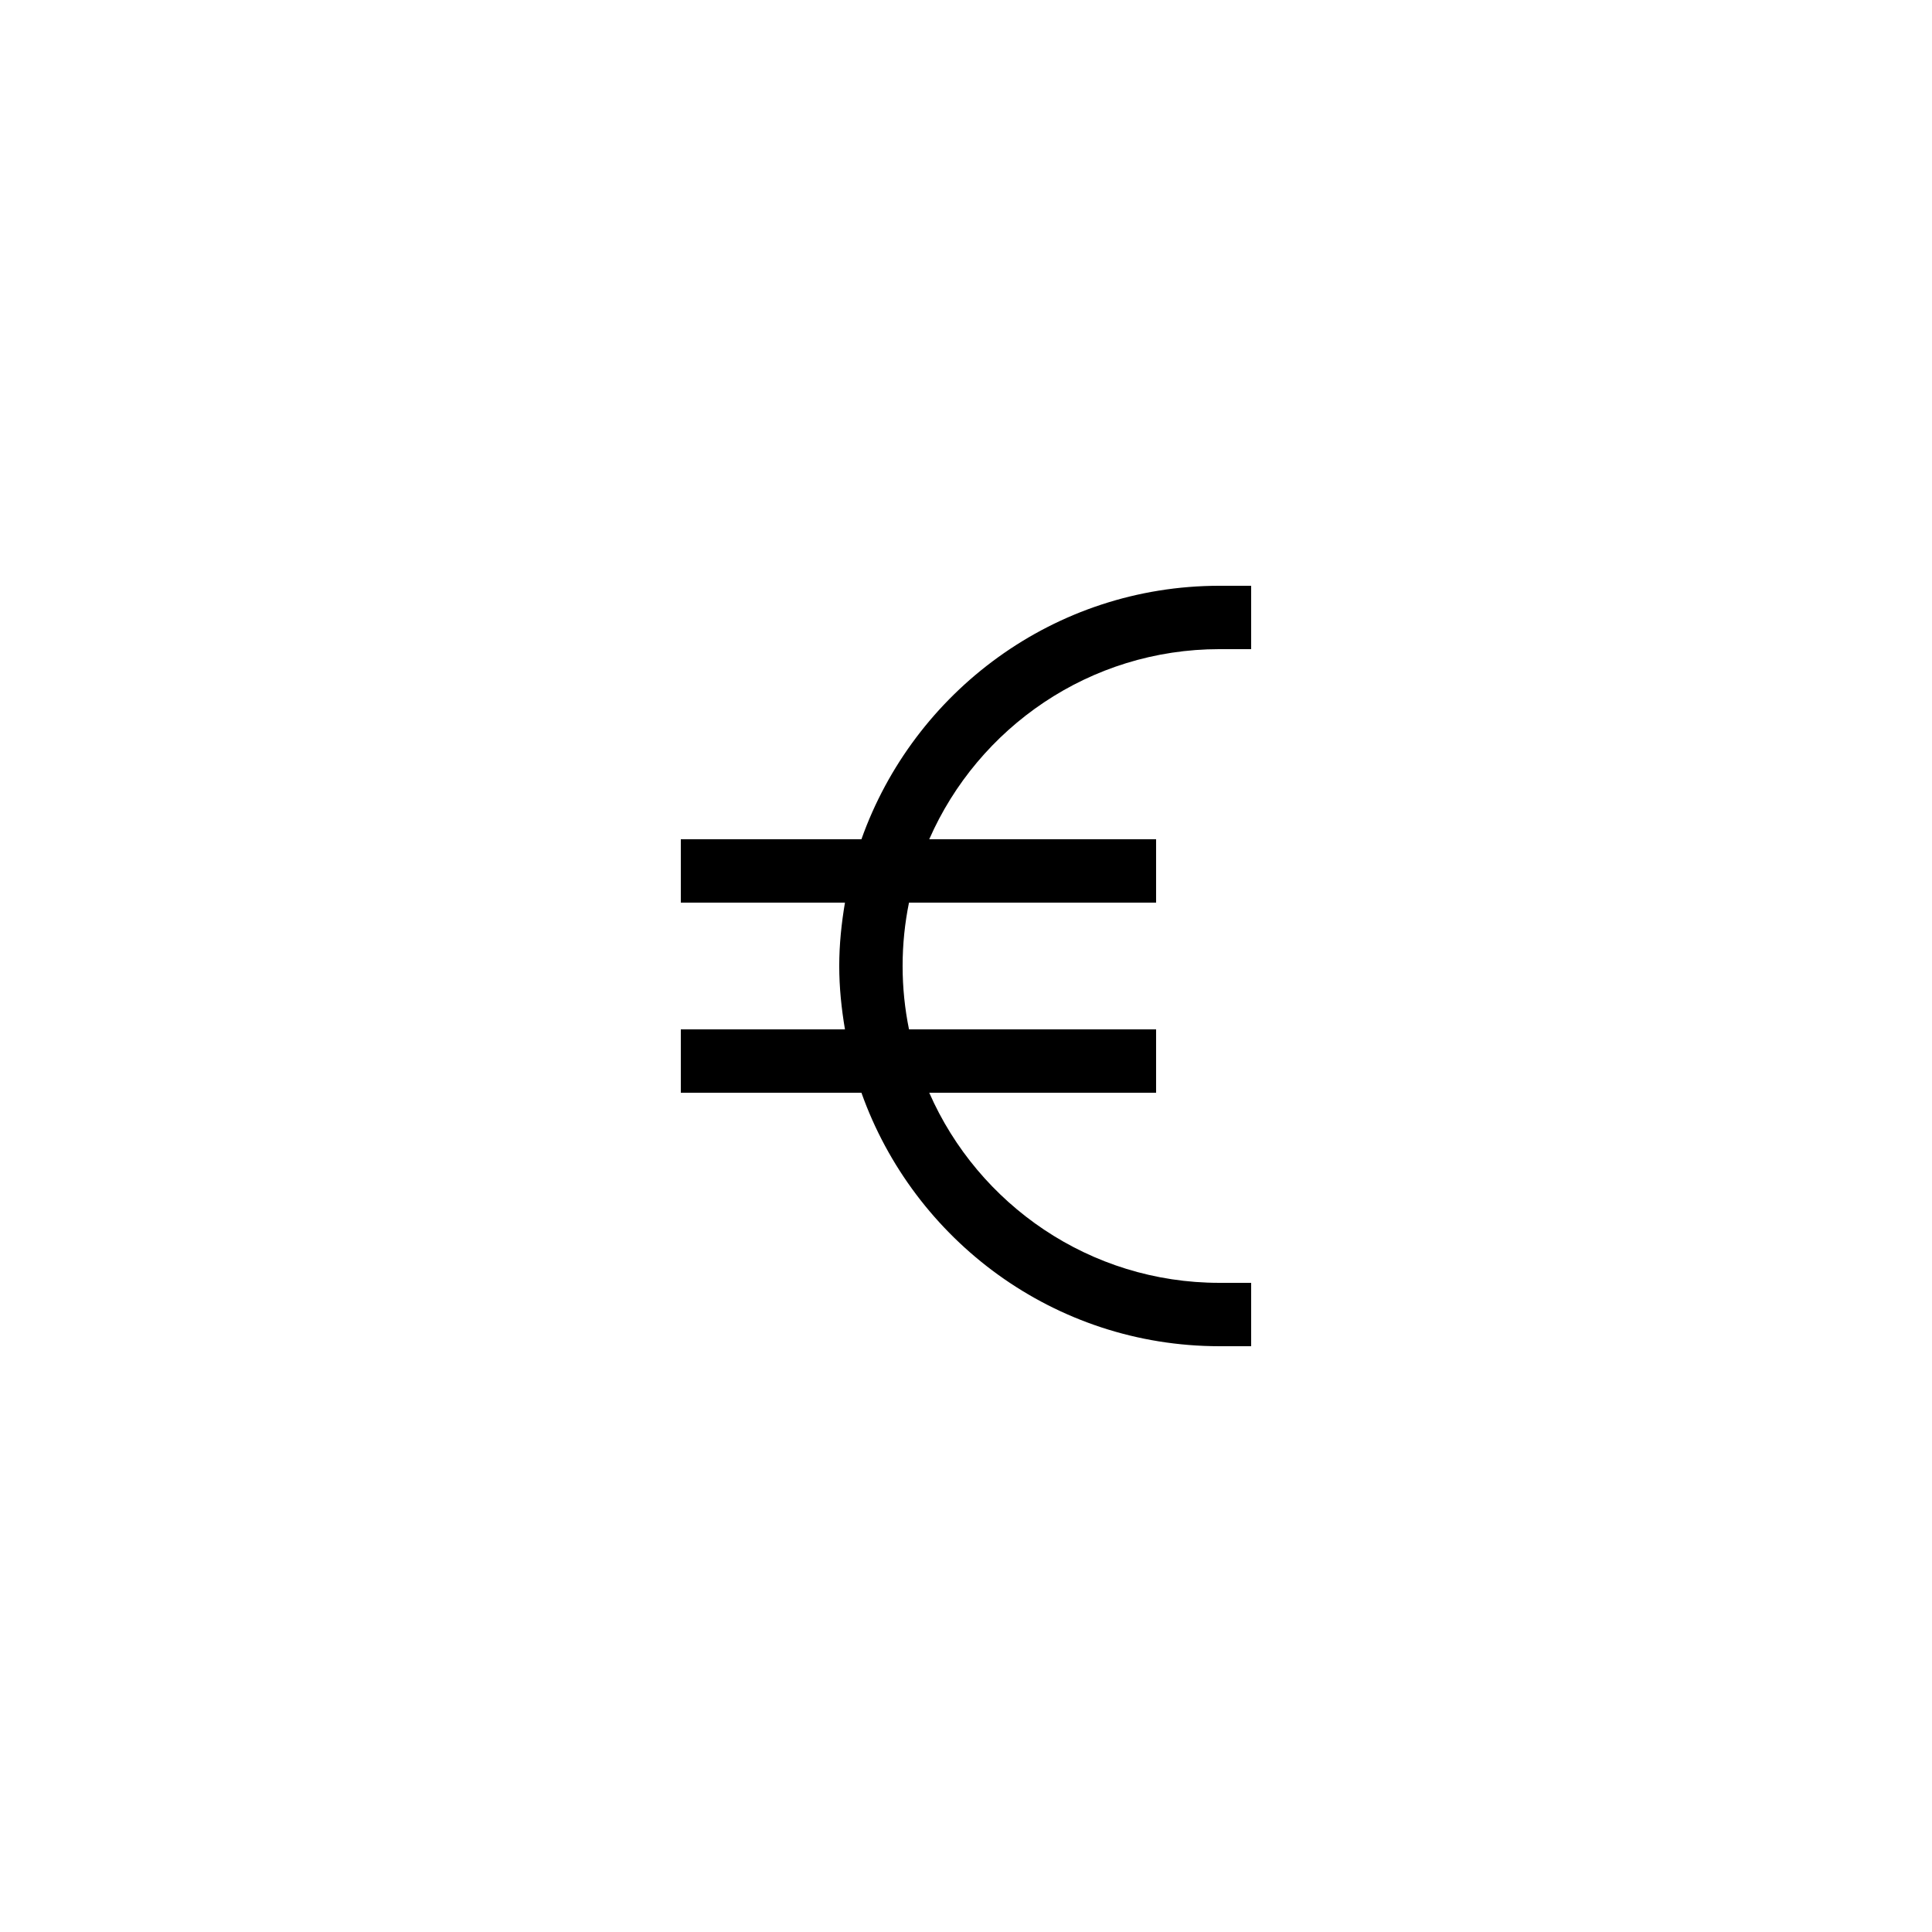 <?xml version="1.0" encoding="UTF-8"?>
<!-- Uploaded to: ICON Repo, www.iconrepo.com, Generator: ICON Repo Mixer Tools -->
<svg fill="#000000" width="800px" height="800px" version="1.1" viewBox="144 144 512 512" xmlns="http://www.w3.org/2000/svg">
 <path d="m467.17 316.03h8.398v-16.793h-8.398c-43.77 0-81.008 28.105-94.883 67.176l-47.863-0.004v16.793h43.5c-0.922 5.477-1.516 11.062-1.516 16.797s0.594 11.32 1.516 16.793h-43.5v16.793h47.863c13.879 39.07 51.113 67.176 94.883 67.176h8.398v-16.793h-8.398c-34.359 0-63.922-20.762-76.91-50.383h60.117v-16.793h-65.48c-1.109-5.43-1.695-11.043-1.695-16.793s0.586-11.367 1.691-16.793l65.484-0.004v-16.793h-60.117c12.988-29.617 42.555-50.379 76.91-50.379z"/>
</svg>